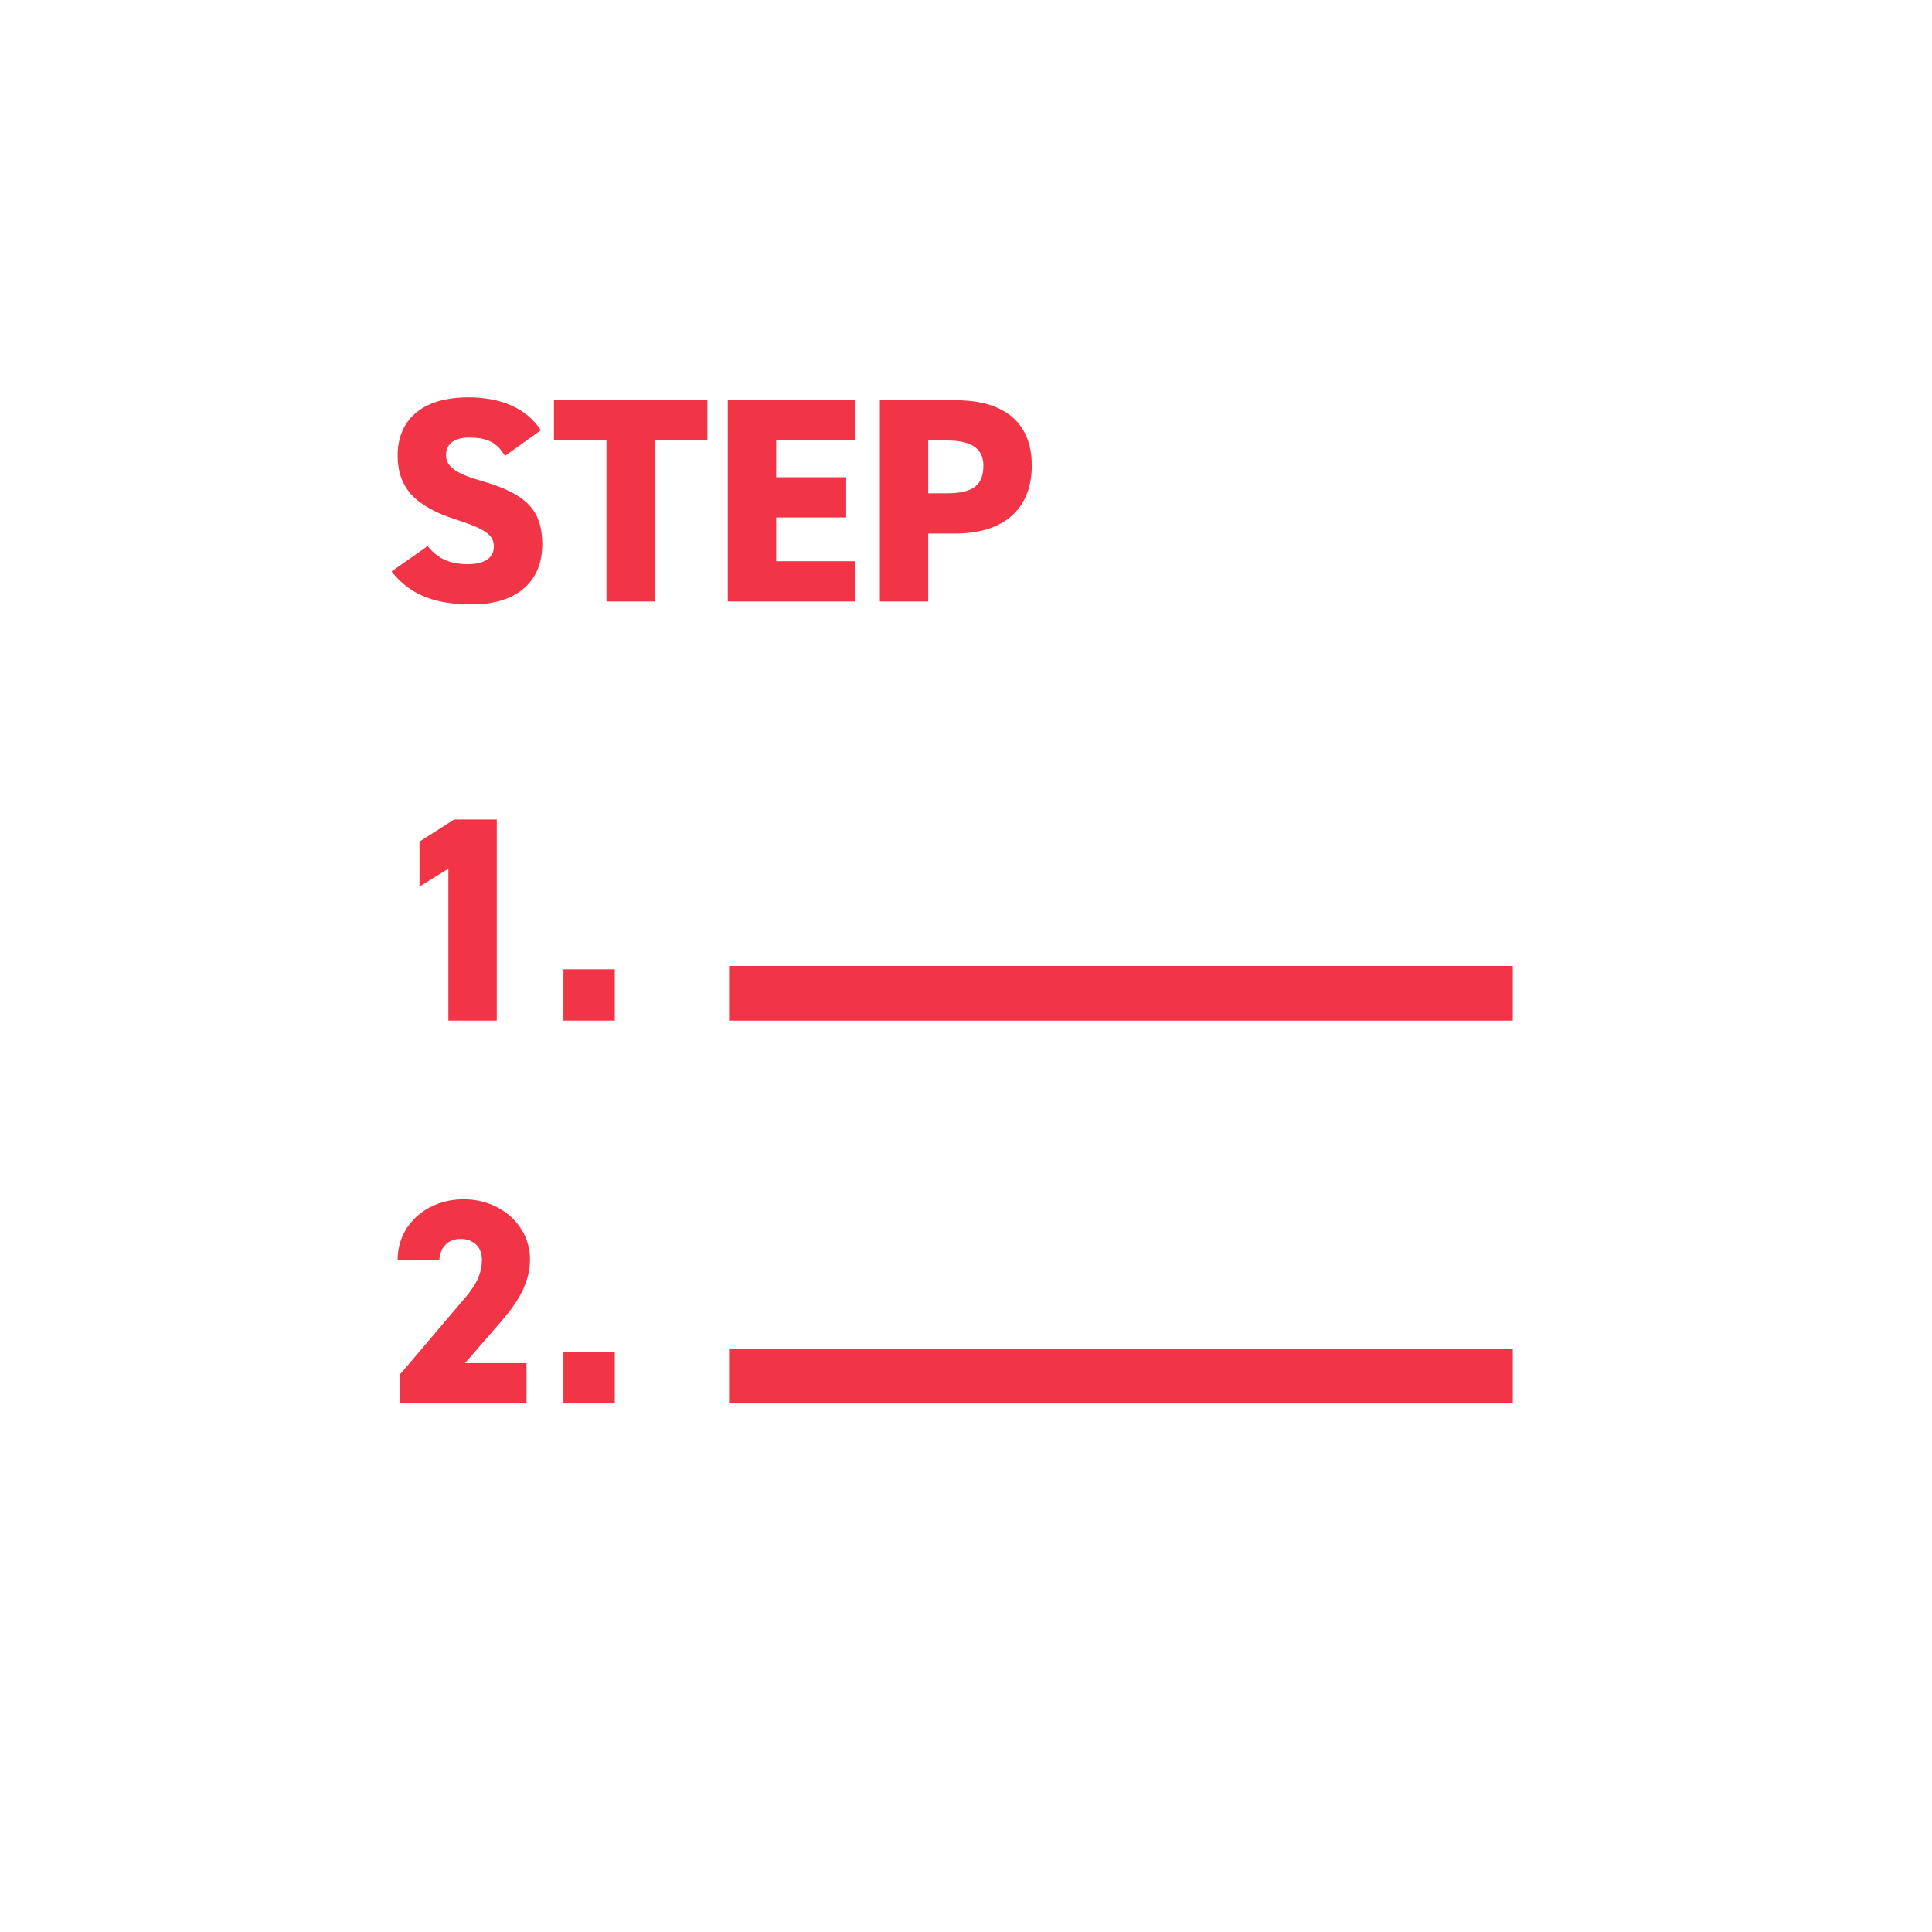 <svg width="106" height="106" viewBox="0 0 106 106" fill="none" xmlns="http://www.w3.org/2000/svg">
<path d="M29.672 23.608C28.888 22.392 27.464 21.8 25.704 21.8C23.016 21.8 21.816 23.16 21.816 24.984C21.816 26.76 22.776 27.784 25.016 28.504C26.648 29.032 27.096 29.352 27.096 29.992C27.096 30.52 26.696 30.952 25.672 30.952C24.68 30.952 24.008 30.648 23.464 29.96L21.48 31.352C22.52 32.664 23.88 33.16 25.896 33.16C28.408 33.16 29.752 31.864 29.752 29.864C29.752 27.976 28.84 27.08 26.44 26.392C25.048 25.992 24.472 25.624 24.472 24.968C24.472 24.408 24.856 24.008 25.736 24.008C26.728 24.008 27.272 24.28 27.704 25.016L29.672 23.608ZM30.394 21.96V24.168H33.274V33H35.93V24.168H38.81V21.96H30.394ZM39.929 21.96V33H46.905V30.792H42.585V28.392H46.425V26.184H42.585V24.168H46.905V21.96H39.929ZM52.432 29.272C54.992 29.272 56.608 27.992 56.608 25.544C56.608 23.08 54.977 21.96 52.432 21.96H48.273V33H50.928V29.272H52.432ZM50.928 27.064V24.168H51.953C53.344 24.168 53.953 24.648 53.953 25.544C53.953 26.648 53.344 27.064 51.953 27.064H50.928Z" fill="#F23546"/>
<path d="M27.256 44.96H24.92L23.016 46.176V48.64L24.6 47.664V56H27.256V44.96ZM33.729 53.184H30.913V56H33.729V53.184Z" fill="#F23546"/>
<path d="M28.888 74.792H25.512L27.4 72.616C28.12 71.784 29.08 70.616 29.08 69.096C29.08 67.288 27.528 65.8 25.432 65.8C23.432 65.8 21.816 67.192 21.816 69.112H24.104C24.168 68.376 24.616 67.976 25.272 67.976C25.896 67.976 26.44 68.344 26.44 69.112C26.44 69.8 26.184 70.424 25.528 71.192L21.928 75.432V77H28.888V74.792ZM33.729 74.184H30.913V77H33.729V74.184Z" fill="#F23546"/>
<line x1="40" y1="54.5" x2="83" y2="54.5" stroke="#F23546" stroke-width="3"/>
<line x1="40" y1="75.5" x2="83" y2="75.5" stroke="#F23546" stroke-width="3"/>
</svg>
